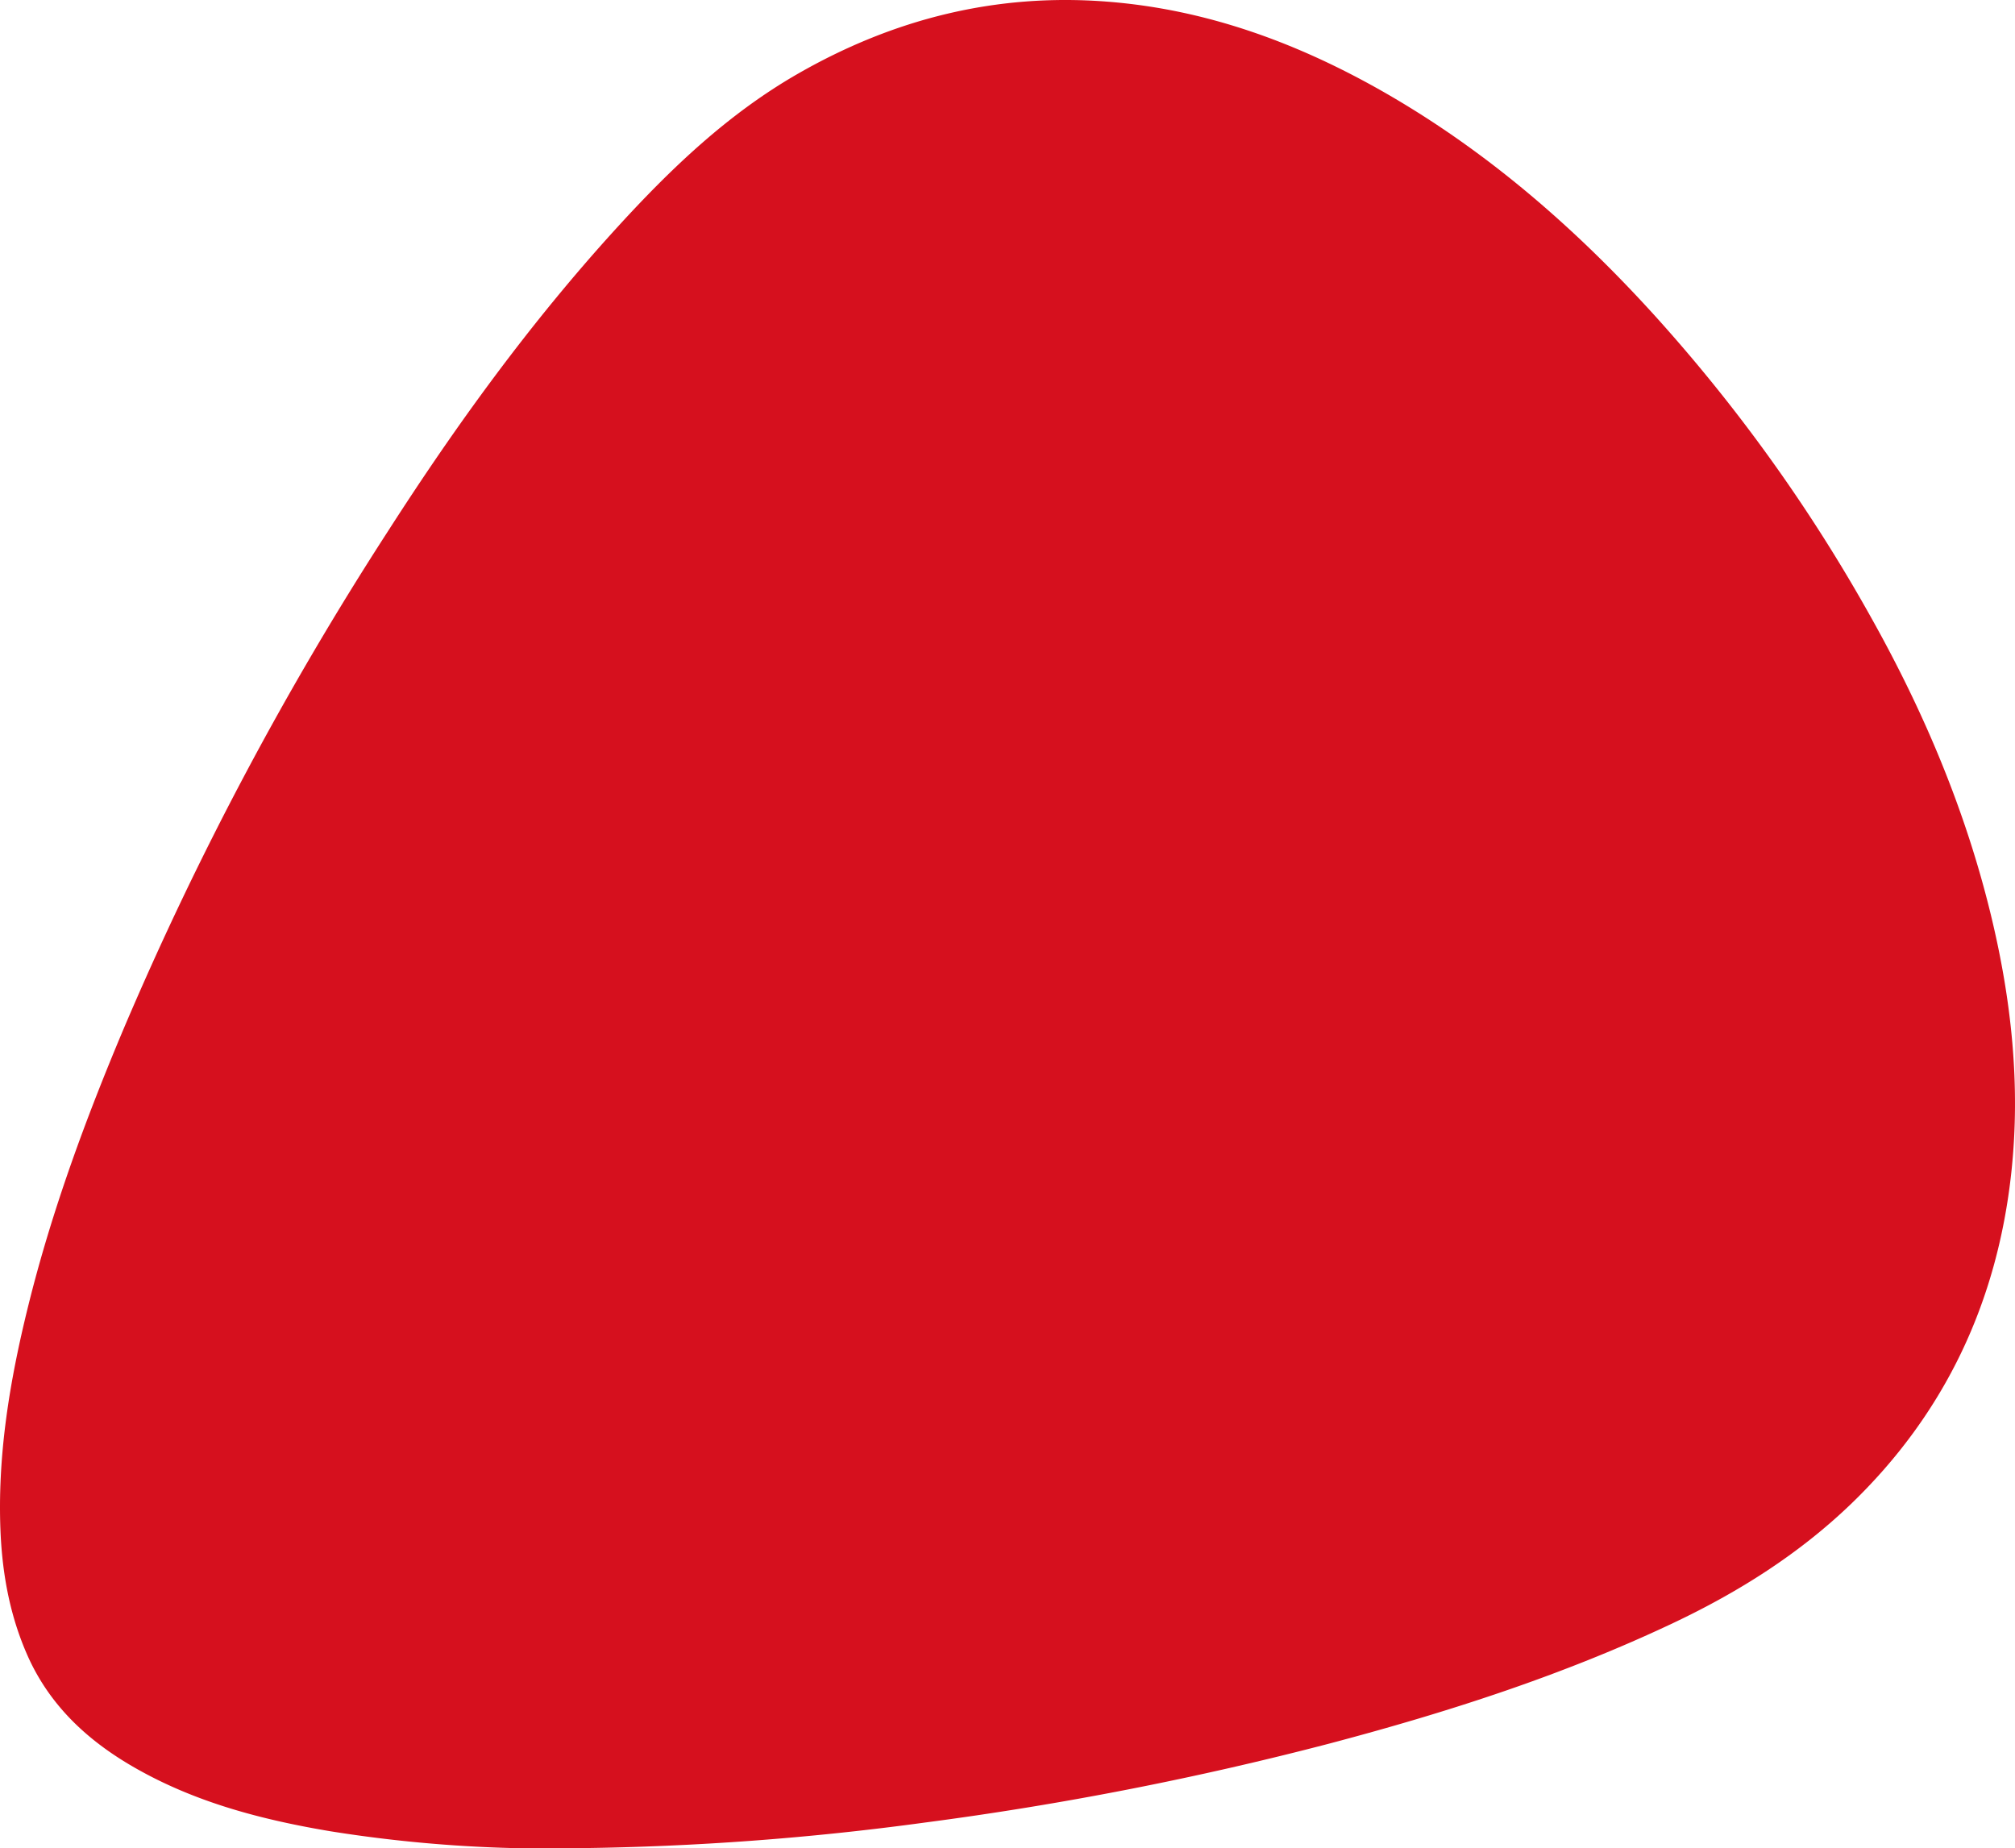 <svg id="Layer_1" data-name="Layer 1" xmlns="http://www.w3.org/2000/svg" viewBox="0 0 478.39 438.86"><defs><style>.cls-1{fill:#d6101e;}</style></defs><title>plectrum</title><path class="cls-1" d="M137.74,438.81a326.67,326.67,0,0,1-59.27-4c-15.68-2.63-31-6.56-45-14.27C22.08,414.3,12.64,406.08,7,394.11,2.52,384.46.57,374.2.12,363.62c-.76-18.16,2.21-35.87,6.54-53.39,5.6-22.7,13.68-44.56,22.74-66.07A776.85,776.85,0,0,1,92.16,126.05c16.22-25.28,33.84-49.53,54.09-71.76,12.81-14.06,26.48-27.2,43.2-36.79C212.2,4.45,236.51-1.64,262.73.38c24.07,1.85,46.06,10.07,66.81,22.06,24.17,14,44.88,32.13,63.55,52.75A390.24,390.24,0,0,1,444.44,147c12.4,22.18,22.23,45.49,28.23,70.26,4.86,20.05,7.07,40.41,4.86,61-3.3,30.75-15.67,57.25-38.09,78.85C427.06,369,412.78,378,397.29,385.34c-26.13,12.38-53.49,21.18-81.36,28.56a781.72,781.72,0,0,1-96.52,18.86A664.28,664.28,0,0,1,137.74,438.81Z"/></svg>